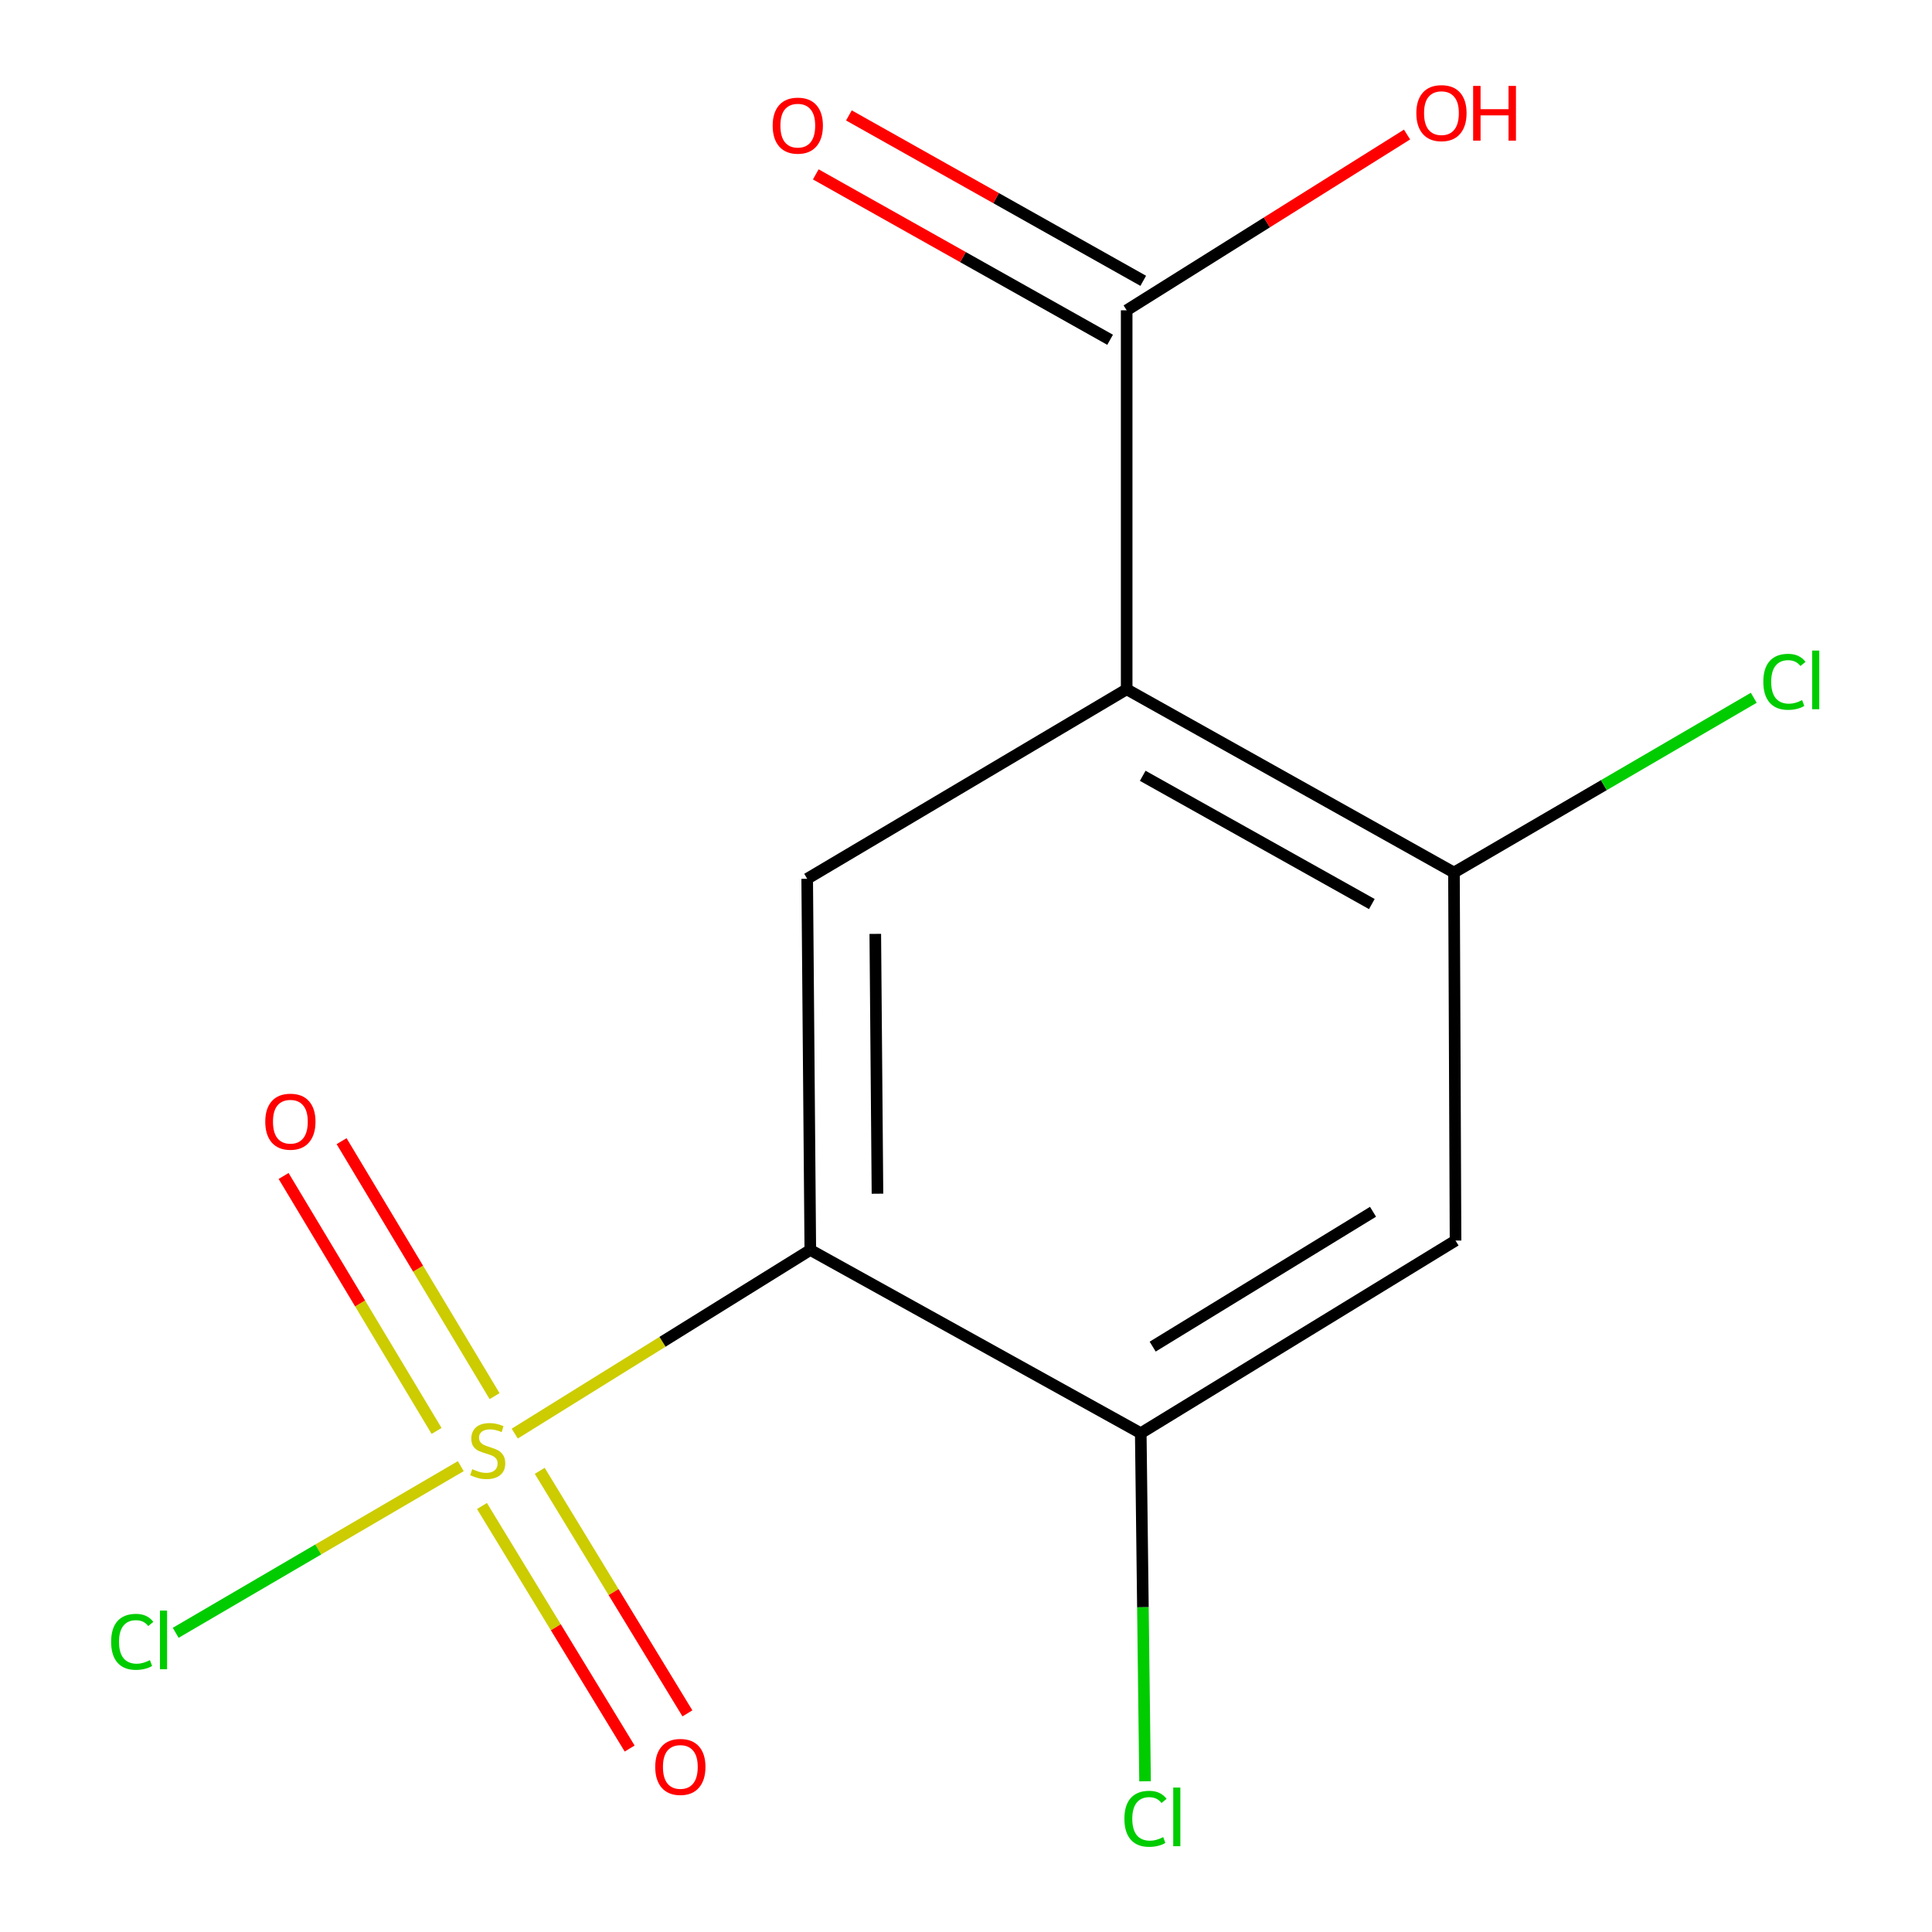 <?xml version='1.0' encoding='iso-8859-1'?>
<svg version='1.1' baseProfile='full'
              xmlns='http://www.w3.org/2000/svg'
                      xmlns:rdkit='http://www.rdkit.org/xml'
                      xmlns:xlink='http://www.w3.org/1999/xlink'
                  xml:space='preserve'
width='1000px' height='1000px' viewBox='0 0 1000 1000'>
<!-- END OF HEADER -->
<rect style='opacity:1.0;fill:#FFFFFF;stroke:none' width='1000' height='1000' x='0' y='0'> </rect>
<path class='bond-0' d='M 266.432,742.031 L 342.923,694.503' style='fill:none;fill-rule:evenodd;stroke:#CCCC00;stroke-width:6px;stroke-linecap:butt;stroke-linejoin:miter;stroke-opacity:1' />
<path class='bond-0' d='M 342.923,694.503 L 419.414,646.975' style='fill:none;fill-rule:evenodd;stroke:#000000;stroke-width:6px;stroke-linecap:butt;stroke-linejoin:miter;stroke-opacity:1' />
<path class='bond-7' d='M 249.467,779.503 L 287.687,842.272' style='fill:none;fill-rule:evenodd;stroke:#CCCC00;stroke-width:6px;stroke-linecap:butt;stroke-linejoin:miter;stroke-opacity:1' />
<path class='bond-7' d='M 287.687,842.272 L 325.908,905.041' style='fill:none;fill-rule:evenodd;stroke:#FF0000;stroke-width:6px;stroke-linecap:butt;stroke-linejoin:miter;stroke-opacity:1' />
<path class='bond-7' d='M 279.365,761.297 L 317.586,824.066' style='fill:none;fill-rule:evenodd;stroke:#CCCC00;stroke-width:6px;stroke-linecap:butt;stroke-linejoin:miter;stroke-opacity:1' />
<path class='bond-7' d='M 317.586,824.066 L 355.807,886.836' style='fill:none;fill-rule:evenodd;stroke:#FF0000;stroke-width:6px;stroke-linecap:butt;stroke-linejoin:miter;stroke-opacity:1' />
<path class='bond-8' d='M 255.995,722.639 L 216.401,656.651' style='fill:none;fill-rule:evenodd;stroke:#CCCC00;stroke-width:6px;stroke-linecap:butt;stroke-linejoin:miter;stroke-opacity:1' />
<path class='bond-8' d='M 216.401,656.651 L 176.807,590.664' style='fill:none;fill-rule:evenodd;stroke:#FF0000;stroke-width:6px;stroke-linecap:butt;stroke-linejoin:miter;stroke-opacity:1' />
<path class='bond-8' d='M 225.978,740.65 L 186.385,674.662' style='fill:none;fill-rule:evenodd;stroke:#CCCC00;stroke-width:6px;stroke-linecap:butt;stroke-linejoin:miter;stroke-opacity:1' />
<path class='bond-8' d='M 186.385,674.662 L 146.791,608.675' style='fill:none;fill-rule:evenodd;stroke:#FF0000;stroke-width:6px;stroke-linecap:butt;stroke-linejoin:miter;stroke-opacity:1' />
<path class='bond-9' d='M 238.498,758.876 L 164.719,802.008' style='fill:none;fill-rule:evenodd;stroke:#CCCC00;stroke-width:6px;stroke-linecap:butt;stroke-linejoin:miter;stroke-opacity:1' />
<path class='bond-9' d='M 164.719,802.008 L 90.939,845.14' style='fill:none;fill-rule:evenodd;stroke:#00CC00;stroke-width:6px;stroke-linecap:butt;stroke-linejoin:miter;stroke-opacity:1' />
<path class='bond-2' d='M 419.414,646.975 L 417.8,454.852' style='fill:none;fill-rule:evenodd;stroke:#000000;stroke-width:6px;stroke-linecap:butt;stroke-linejoin:miter;stroke-opacity:1' />
<path class='bond-2' d='M 454.176,617.862 L 453.046,483.376' style='fill:none;fill-rule:evenodd;stroke:#000000;stroke-width:6px;stroke-linecap:butt;stroke-linejoin:miter;stroke-opacity:1' />
<path class='bond-3' d='M 419.414,646.975 L 590.455,741.82' style='fill:none;fill-rule:evenodd;stroke:#000000;stroke-width:6px;stroke-linecap:butt;stroke-linejoin:miter;stroke-opacity:1' />
<path class='bond-1' d='M 583.162,356.778 L 417.8,454.852' style='fill:none;fill-rule:evenodd;stroke:#000000;stroke-width:6px;stroke-linecap:butt;stroke-linejoin:miter;stroke-opacity:1' />
<path class='bond-5' d='M 583.162,356.778 L 583.162,160.611' style='fill:none;fill-rule:evenodd;stroke:#000000;stroke-width:6px;stroke-linecap:butt;stroke-linejoin:miter;stroke-opacity:1' />
<path class='bond-14' d='M 583.162,356.778 L 752.57,451.624' style='fill:none;fill-rule:evenodd;stroke:#000000;stroke-width:6px;stroke-linecap:butt;stroke-linejoin:miter;stroke-opacity:1' />
<path class='bond-14' d='M 591.472,401.549 L 710.058,467.941' style='fill:none;fill-rule:evenodd;stroke:#000000;stroke-width:6px;stroke-linecap:butt;stroke-linejoin:miter;stroke-opacity:1' />
<path class='bond-6' d='M 590.455,741.82 L 753.386,642.113' style='fill:none;fill-rule:evenodd;stroke:#000000;stroke-width:6px;stroke-linecap:butt;stroke-linejoin:miter;stroke-opacity:1' />
<path class='bond-6' d='M 596.622,697.006 L 710.675,627.21' style='fill:none;fill-rule:evenodd;stroke:#000000;stroke-width:6px;stroke-linecap:butt;stroke-linejoin:miter;stroke-opacity:1' />
<path class='bond-12' d='M 590.455,741.82 L 591.566,831.907' style='fill:none;fill-rule:evenodd;stroke:#000000;stroke-width:6px;stroke-linecap:butt;stroke-linejoin:miter;stroke-opacity:1' />
<path class='bond-12' d='M 591.566,831.907 L 592.678,921.993' style='fill:none;fill-rule:evenodd;stroke:#00CC00;stroke-width:6px;stroke-linecap:butt;stroke-linejoin:miter;stroke-opacity:1' />
<path class='bond-4' d='M 752.57,451.624 L 753.386,642.113' style='fill:none;fill-rule:evenodd;stroke:#000000;stroke-width:6px;stroke-linecap:butt;stroke-linejoin:miter;stroke-opacity:1' />
<path class='bond-11' d='M 752.57,451.624 L 830.155,406.396' style='fill:none;fill-rule:evenodd;stroke:#000000;stroke-width:6px;stroke-linecap:butt;stroke-linejoin:miter;stroke-opacity:1' />
<path class='bond-11' d='M 830.155,406.396 L 907.741,361.167' style='fill:none;fill-rule:evenodd;stroke:#00CC00;stroke-width:6px;stroke-linecap:butt;stroke-linejoin:miter;stroke-opacity:1' />
<path class='bond-10' d='M 591.737,145.352 L 515.565,102.546' style='fill:none;fill-rule:evenodd;stroke:#000000;stroke-width:6px;stroke-linecap:butt;stroke-linejoin:miter;stroke-opacity:1' />
<path class='bond-10' d='M 515.565,102.546 L 439.394,59.739' style='fill:none;fill-rule:evenodd;stroke:#FF0000;stroke-width:6px;stroke-linecap:butt;stroke-linejoin:miter;stroke-opacity:1' />
<path class='bond-10' d='M 574.587,175.869 L 498.416,133.063' style='fill:none;fill-rule:evenodd;stroke:#000000;stroke-width:6px;stroke-linecap:butt;stroke-linejoin:miter;stroke-opacity:1' />
<path class='bond-10' d='M 498.416,133.063 L 422.244,90.256' style='fill:none;fill-rule:evenodd;stroke:#FF0000;stroke-width:6px;stroke-linecap:butt;stroke-linejoin:miter;stroke-opacity:1' />
<path class='bond-13' d='M 583.162,160.611 L 655.724,115.123' style='fill:none;fill-rule:evenodd;stroke:#000000;stroke-width:6px;stroke-linecap:butt;stroke-linejoin:miter;stroke-opacity:1' />
<path class='bond-13' d='M 655.724,115.123 L 728.286,69.635' style='fill:none;fill-rule:evenodd;stroke:#FF0000;stroke-width:6px;stroke-linecap:butt;stroke-linejoin:miter;stroke-opacity:1' />
<path  class='atom-0' d='M 244.437 760.447
Q 244.757 760.567, 246.077 761.127
Q 247.397 761.687, 248.837 762.047
Q 250.317 762.367, 251.757 762.367
Q 254.437 762.367, 255.997 761.087
Q 257.557 759.767, 257.557 757.487
Q 257.557 755.927, 256.757 754.967
Q 255.997 754.007, 254.797 753.487
Q 253.597 752.967, 251.597 752.367
Q 249.077 751.607, 247.557 750.887
Q 246.077 750.167, 244.997 748.647
Q 243.957 747.127, 243.957 744.567
Q 243.957 741.007, 246.357 738.807
Q 248.797 736.607, 253.597 736.607
Q 256.877 736.607, 260.597 738.167
L 259.677 741.247
Q 256.277 739.847, 253.717 739.847
Q 250.957 739.847, 249.437 741.007
Q 247.917 742.127, 247.957 744.087
Q 247.957 745.607, 248.717 746.527
Q 249.517 747.447, 250.637 747.967
Q 251.797 748.487, 253.717 749.087
Q 256.277 749.887, 257.797 750.687
Q 259.317 751.487, 260.397 753.127
Q 261.517 754.727, 261.517 757.487
Q 261.517 761.407, 258.877 763.527
Q 256.277 765.607, 251.917 765.607
Q 249.397 765.607, 247.477 765.047
Q 245.597 764.527, 243.357 763.607
L 244.437 760.447
' fill='#CCCC00'/>
<path  class='atom-8' d='M 339.145 914.556
Q 339.145 907.756, 342.505 903.956
Q 345.865 900.156, 352.145 900.156
Q 358.425 900.156, 361.785 903.956
Q 365.145 907.756, 365.145 914.556
Q 365.145 921.436, 361.745 925.356
Q 358.345 929.236, 352.145 929.236
Q 345.905 929.236, 342.505 925.356
Q 339.145 921.476, 339.145 914.556
M 352.145 926.036
Q 356.465 926.036, 358.785 923.156
Q 361.145 920.236, 361.145 914.556
Q 361.145 908.996, 358.785 906.196
Q 356.465 903.356, 352.145 903.356
Q 347.825 903.356, 345.465 906.156
Q 343.145 908.956, 343.145 914.556
Q 343.145 920.276, 345.465 923.156
Q 347.825 926.036, 352.145 926.036
' fill='#FF0000'/>
<path  class='atom-9' d='M 137.299 580.583
Q 137.299 573.783, 140.659 569.983
Q 144.019 566.183, 150.299 566.183
Q 156.579 566.183, 159.939 569.983
Q 163.299 573.783, 163.299 580.583
Q 163.299 587.463, 159.899 591.383
Q 156.499 595.263, 150.299 595.263
Q 144.059 595.263, 140.659 591.383
Q 137.299 587.503, 137.299 580.583
M 150.299 592.063
Q 154.619 592.063, 156.939 589.183
Q 159.299 586.263, 159.299 580.583
Q 159.299 575.023, 156.939 572.223
Q 154.619 569.383, 150.299 569.383
Q 145.979 569.383, 143.619 572.183
Q 141.299 574.983, 141.299 580.583
Q 141.299 586.303, 143.619 589.183
Q 145.979 592.063, 150.299 592.063
' fill='#FF0000'/>
<path  class='atom-10' d='M 57.524 849.801
Q 57.524 842.761, 60.804 839.081
Q 64.124 835.361, 70.404 835.361
Q 76.244 835.361, 79.364 839.481
L 76.724 841.641
Q 74.444 838.641, 70.404 838.641
Q 66.124 838.641, 63.844 841.521
Q 61.604 844.361, 61.604 849.801
Q 61.604 855.401, 63.924 858.281
Q 66.284 861.161, 70.844 861.161
Q 73.964 861.161, 77.604 859.281
L 78.724 862.281
Q 77.244 863.241, 75.004 863.801
Q 72.764 864.361, 70.284 864.361
Q 64.124 864.361, 60.804 860.601
Q 57.524 856.841, 57.524 849.801
' fill='#00CC00'/>
<path  class='atom-10' d='M 82.804 833.641
L 86.484 833.641
L 86.484 864.001
L 82.804 864.001
L 82.804 833.641
' fill='#00CC00'/>
<path  class='atom-11' d='M 399.938 65.028
Q 399.938 58.228, 403.298 54.428
Q 406.658 50.628, 412.938 50.628
Q 419.218 50.628, 422.578 54.428
Q 425.938 58.228, 425.938 65.028
Q 425.938 71.908, 422.538 75.828
Q 419.138 79.708, 412.938 79.708
Q 406.698 79.708, 403.298 75.828
Q 399.938 71.948, 399.938 65.028
M 412.938 76.508
Q 417.258 76.508, 419.578 73.628
Q 421.938 70.708, 421.938 65.028
Q 421.938 59.468, 419.578 56.668
Q 417.258 53.828, 412.938 53.828
Q 408.618 53.828, 406.258 56.628
Q 403.938 59.428, 403.938 65.028
Q 403.938 70.748, 406.258 73.628
Q 408.618 76.508, 412.938 76.508
' fill='#FF0000'/>
<path  class='atom-12' d='M 912.691 352.896
Q 912.691 345.856, 915.971 342.176
Q 919.291 338.456, 925.571 338.456
Q 931.411 338.456, 934.531 342.576
L 931.891 344.736
Q 929.611 341.736, 925.571 341.736
Q 921.291 341.736, 919.011 344.616
Q 916.771 347.456, 916.771 352.896
Q 916.771 358.496, 919.091 361.376
Q 921.451 364.256, 926.011 364.256
Q 929.131 364.256, 932.771 362.376
L 933.891 365.376
Q 932.411 366.336, 930.171 366.896
Q 927.931 367.456, 925.451 367.456
Q 919.291 367.456, 915.971 363.696
Q 912.691 359.936, 912.691 352.896
' fill='#00CC00'/>
<path  class='atom-12' d='M 937.971 336.736
L 941.651 336.736
L 941.651 367.096
L 937.971 367.096
L 937.971 336.736
' fill='#00CC00'/>
<path  class='atom-13' d='M 581.985 941.399
Q 581.985 934.359, 585.265 930.679
Q 588.585 926.959, 594.865 926.959
Q 600.705 926.959, 603.825 931.079
L 601.185 933.239
Q 598.905 930.239, 594.865 930.239
Q 590.585 930.239, 588.305 933.119
Q 586.065 935.959, 586.065 941.399
Q 586.065 946.999, 588.385 949.879
Q 590.745 952.759, 595.305 952.759
Q 598.425 952.759, 602.065 950.879
L 603.185 953.879
Q 601.705 954.839, 599.465 955.399
Q 597.225 955.959, 594.745 955.959
Q 588.585 955.959, 585.265 952.199
Q 581.985 948.439, 581.985 941.399
' fill='#00CC00'/>
<path  class='atom-13' d='M 607.265 925.239
L 610.945 925.239
L 610.945 955.599
L 607.265 955.599
L 607.265 925.239
' fill='#00CC00'/>
<path  class='atom-14' d='M 733.094 58.552
Q 733.094 51.752, 736.454 47.952
Q 739.814 44.152, 746.094 44.152
Q 752.374 44.152, 755.734 47.952
Q 759.094 51.752, 759.094 58.552
Q 759.094 65.432, 755.694 69.352
Q 752.294 73.232, 746.094 73.232
Q 739.854 73.232, 736.454 69.352
Q 733.094 65.472, 733.094 58.552
M 746.094 70.032
Q 750.414 70.032, 752.734 67.152
Q 755.094 64.232, 755.094 58.552
Q 755.094 52.992, 752.734 50.192
Q 750.414 47.352, 746.094 47.352
Q 741.774 47.352, 739.414 50.152
Q 737.094 52.952, 737.094 58.552
Q 737.094 64.272, 739.414 67.152
Q 741.774 70.032, 746.094 70.032
' fill='#FF0000'/>
<path  class='atom-14' d='M 762.494 44.472
L 766.334 44.472
L 766.334 56.512
L 780.814 56.512
L 780.814 44.472
L 784.654 44.472
L 784.654 72.792
L 780.814 72.792
L 780.814 59.712
L 766.334 59.712
L 766.334 72.792
L 762.494 72.792
L 762.494 44.472
' fill='#FF0000'/>
</svg>
